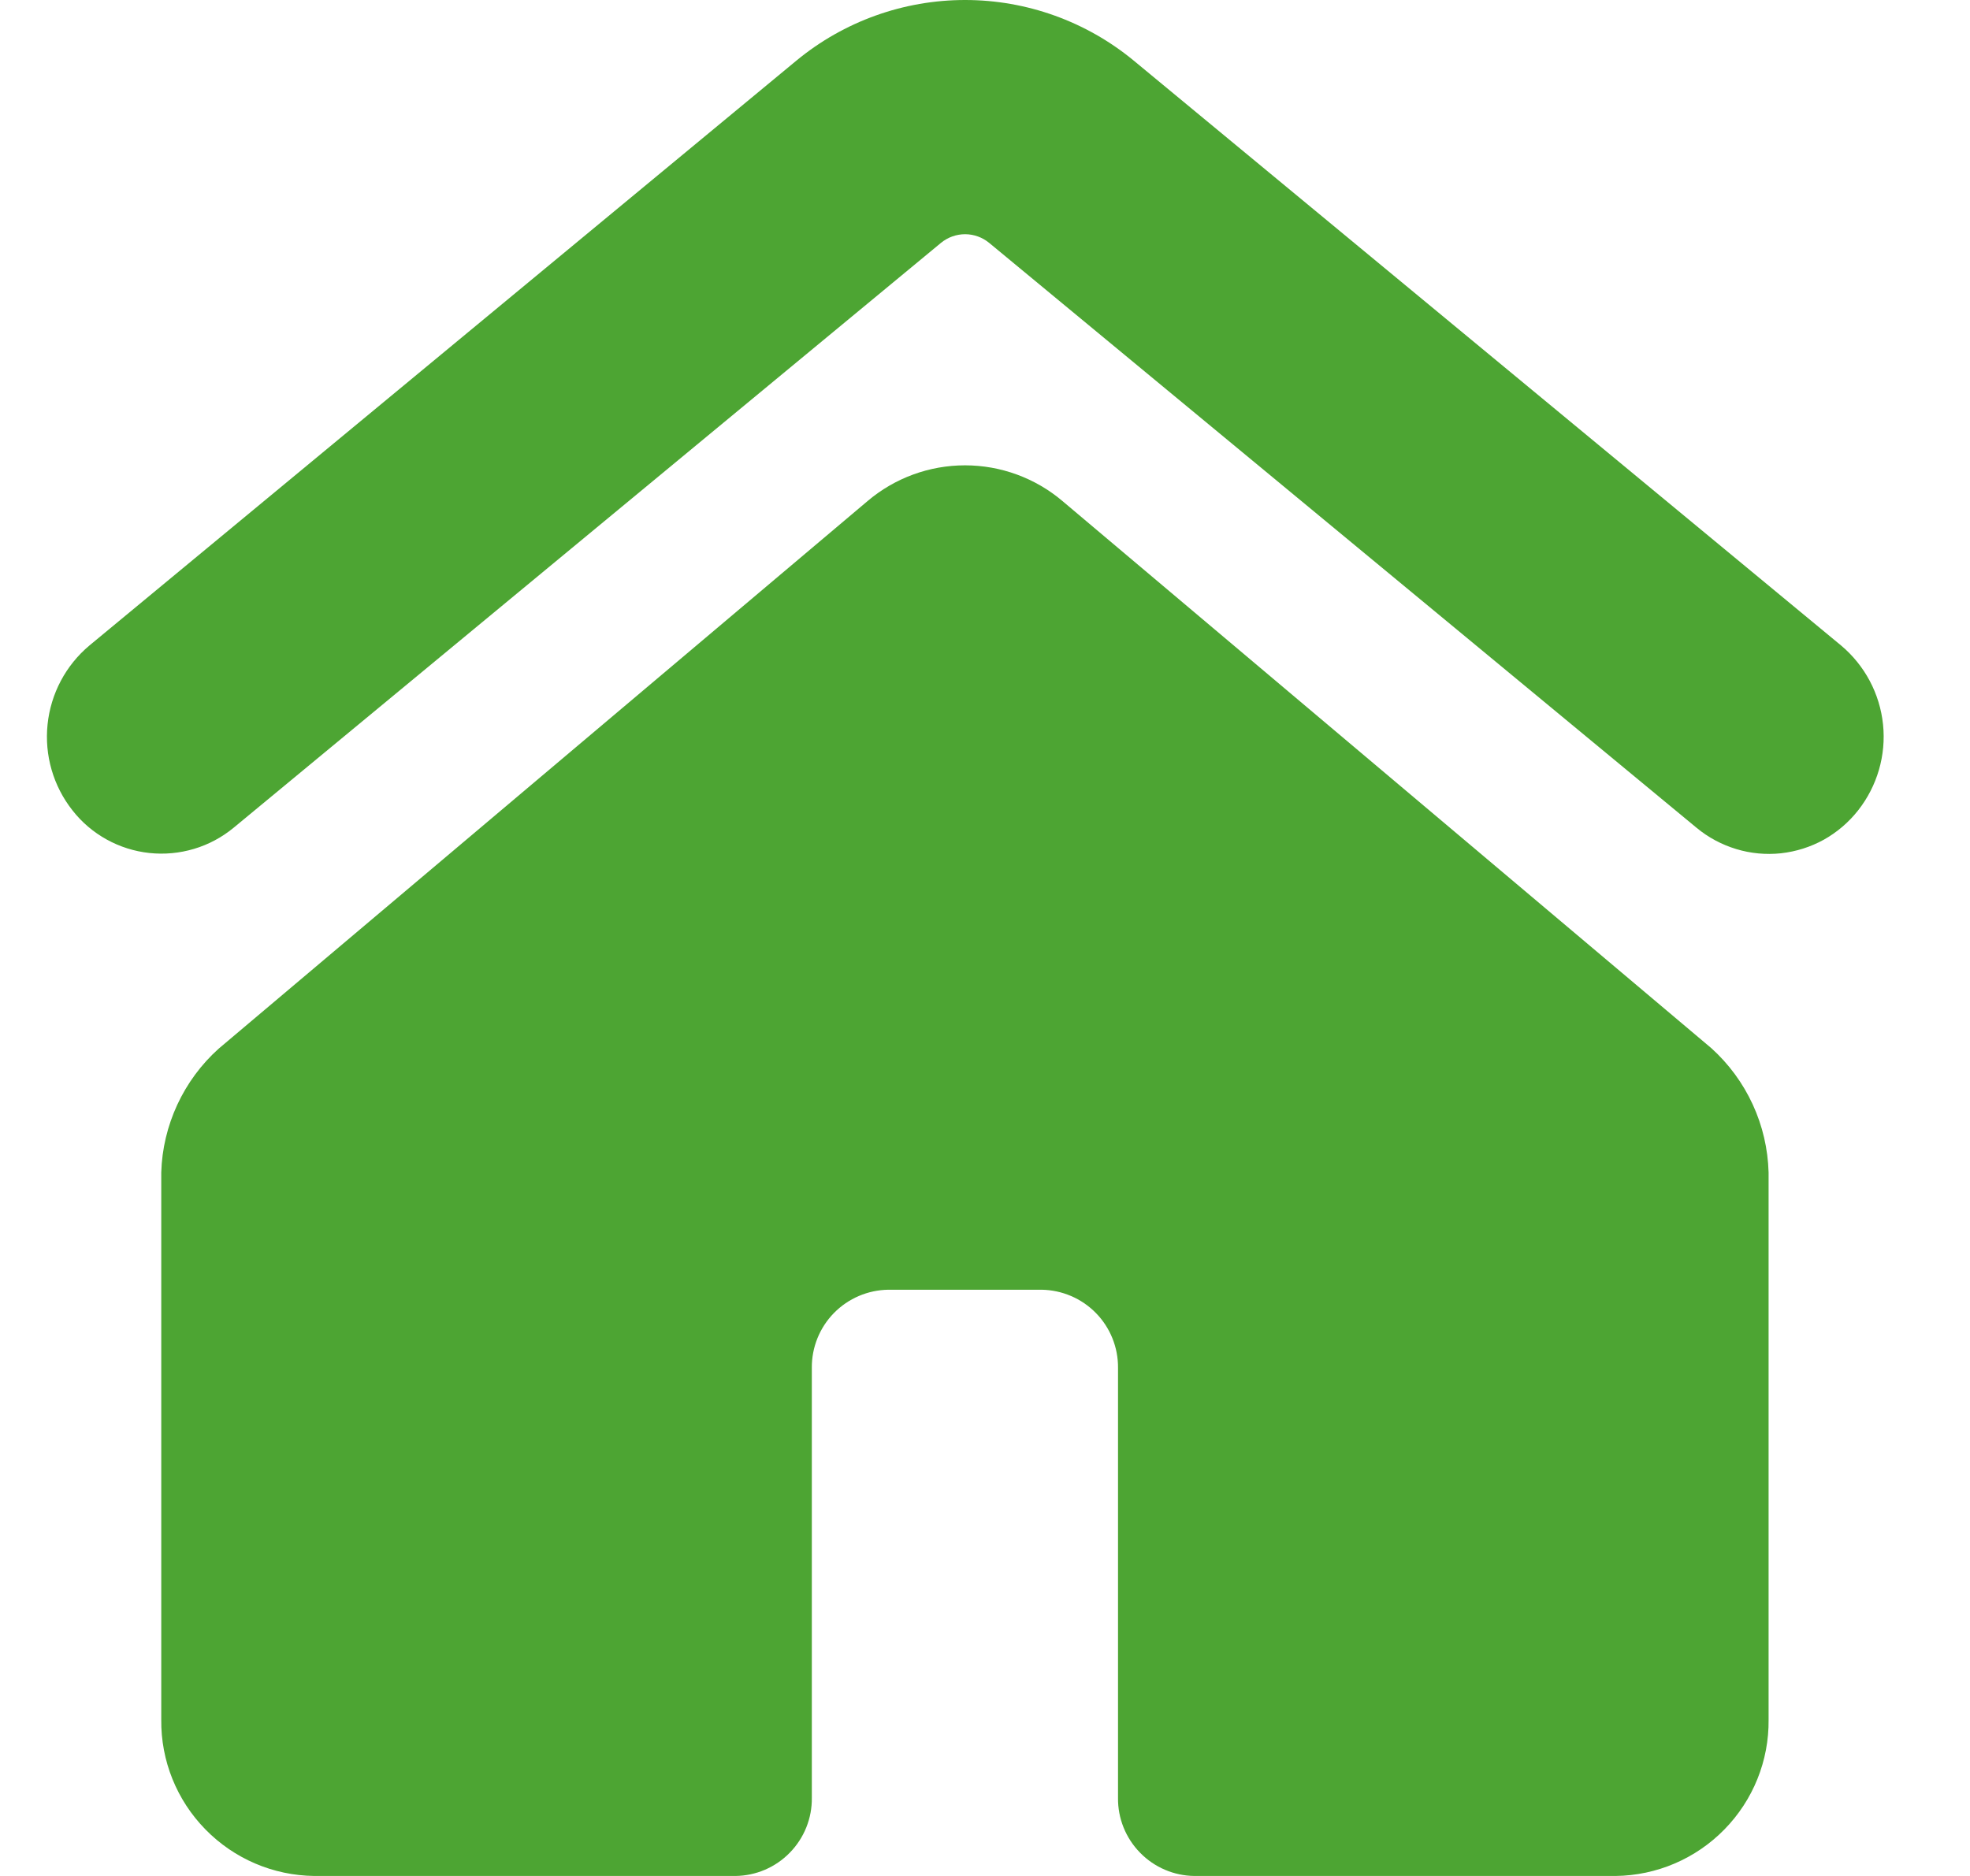 <?xml version="1.0" standalone="no"?>
<svg width="21" height="20" viewBox="0 0 21 20" fill="none" xmlns="http://www.w3.org/2000/svg">
<g clip-path="url(#clip0_2101_18091)">
<path d="M2.49 8.825L10.031 2.589C10.103 2.53 10.194 2.497 10.288 2.497C10.381 2.497 10.472 2.53 10.544 2.589L18.085 8.825C18.209 8.928 18.353 9.005 18.508 9.052C18.662 9.099 18.825 9.114 18.985 9.097C19.146 9.079 19.301 9.03 19.442 8.952C19.583 8.873 19.707 8.767 19.807 8.64C20.011 8.381 20.107 8.052 20.073 7.724C20.039 7.395 19.878 7.093 19.625 6.881L12.084 0.645C11.578 0.228 10.943 0 10.288 0C9.632 0 8.997 0.228 8.491 0.645L0.954 6.881C0.701 7.093 0.541 7.395 0.507 7.724C0.473 8.052 0.568 8.381 0.773 8.64C0.872 8.767 0.996 8.872 1.137 8.95C1.278 9.028 1.433 9.077 1.593 9.094C1.753 9.111 1.914 9.096 2.068 9.05C2.223 9.004 2.366 8.927 2.49 8.825V8.825Z" fill="#4DA533"/>
<path d="M18.853 18.333V12.5C18.846 12.249 18.789 12.003 18.684 11.775C18.579 11.547 18.429 11.343 18.243 11.175L11.326 5.342C11.036 5.096 10.667 4.961 10.287 4.961C9.906 4.961 9.538 5.096 9.248 5.342L2.331 11.18C2.145 11.347 1.995 11.551 1.89 11.777C1.785 12.004 1.726 12.25 1.719 12.5V18.333C1.714 18.771 1.884 19.192 2.19 19.504C2.496 19.817 2.913 19.995 3.35 20H7.839C8.057 19.998 8.266 19.909 8.419 19.752C8.572 19.596 8.657 19.385 8.654 19.167V14.583C8.652 14.365 8.737 14.154 8.89 13.998C9.043 13.842 9.252 13.753 9.47 13.75H11.102C11.32 13.753 11.529 13.842 11.682 13.998C11.835 14.154 11.92 14.365 11.918 14.583V19.167C11.915 19.385 12 19.596 12.153 19.752C12.306 19.909 12.515 19.998 12.733 20H17.222C17.659 19.995 18.076 19.817 18.382 19.504C18.688 19.192 18.858 18.771 18.853 18.333V18.333Z" fill="#4DA533"/>
</g>
<defs>
<clipPath id="clip0_2101_18091">
<rect width="20" height="20" fill="white" transform="translate(0.5)"/>
</clipPath>
</defs>
</svg>
